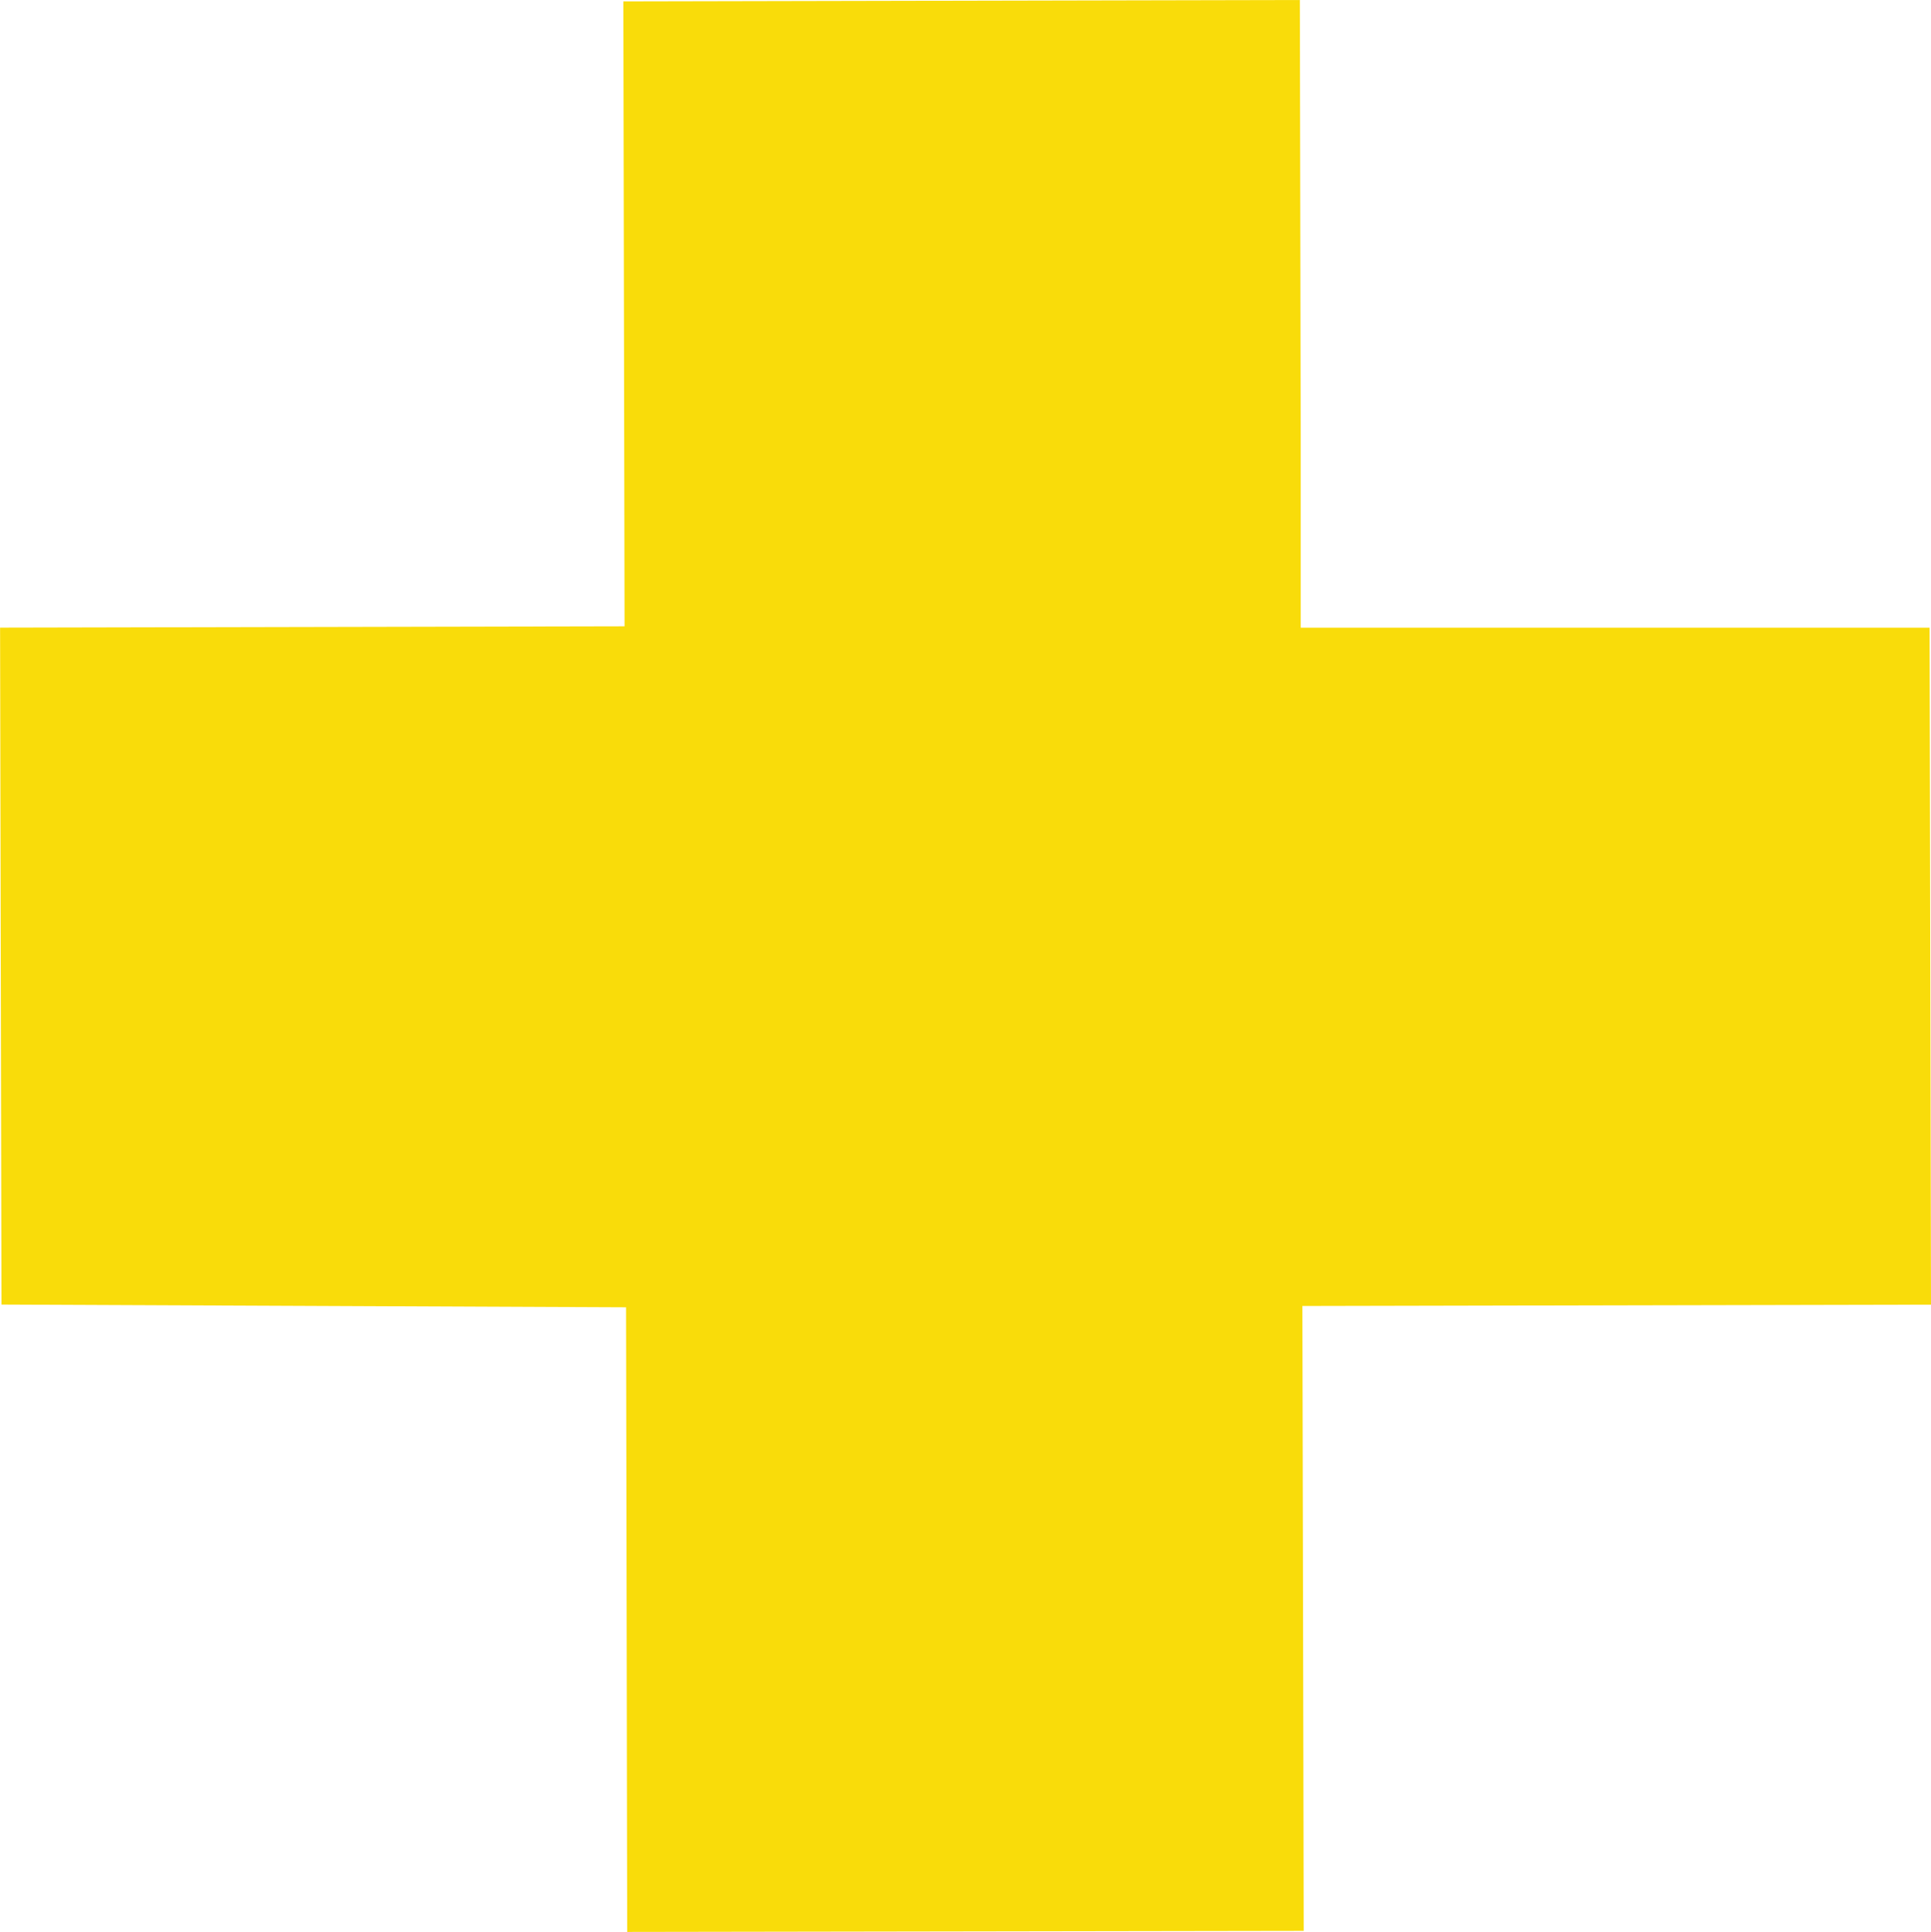 <svg xmlns="http://www.w3.org/2000/svg" width="21.992" height="22.004" viewBox="0 0 21.992 22.004">
  <path id="yellow-plus" d="M21.988,7.144l-7.116.015L14.857,0,7.148.016V7.178H4.935L0,7.188H0l.016,7.705,7.116-.014.015,7.112,7.709-.016h0l.017-3.921.014-3.192L22,14.849Z" transform="translate(21.992) rotate(90)" fill="#f9dc0a"/>
</svg>
